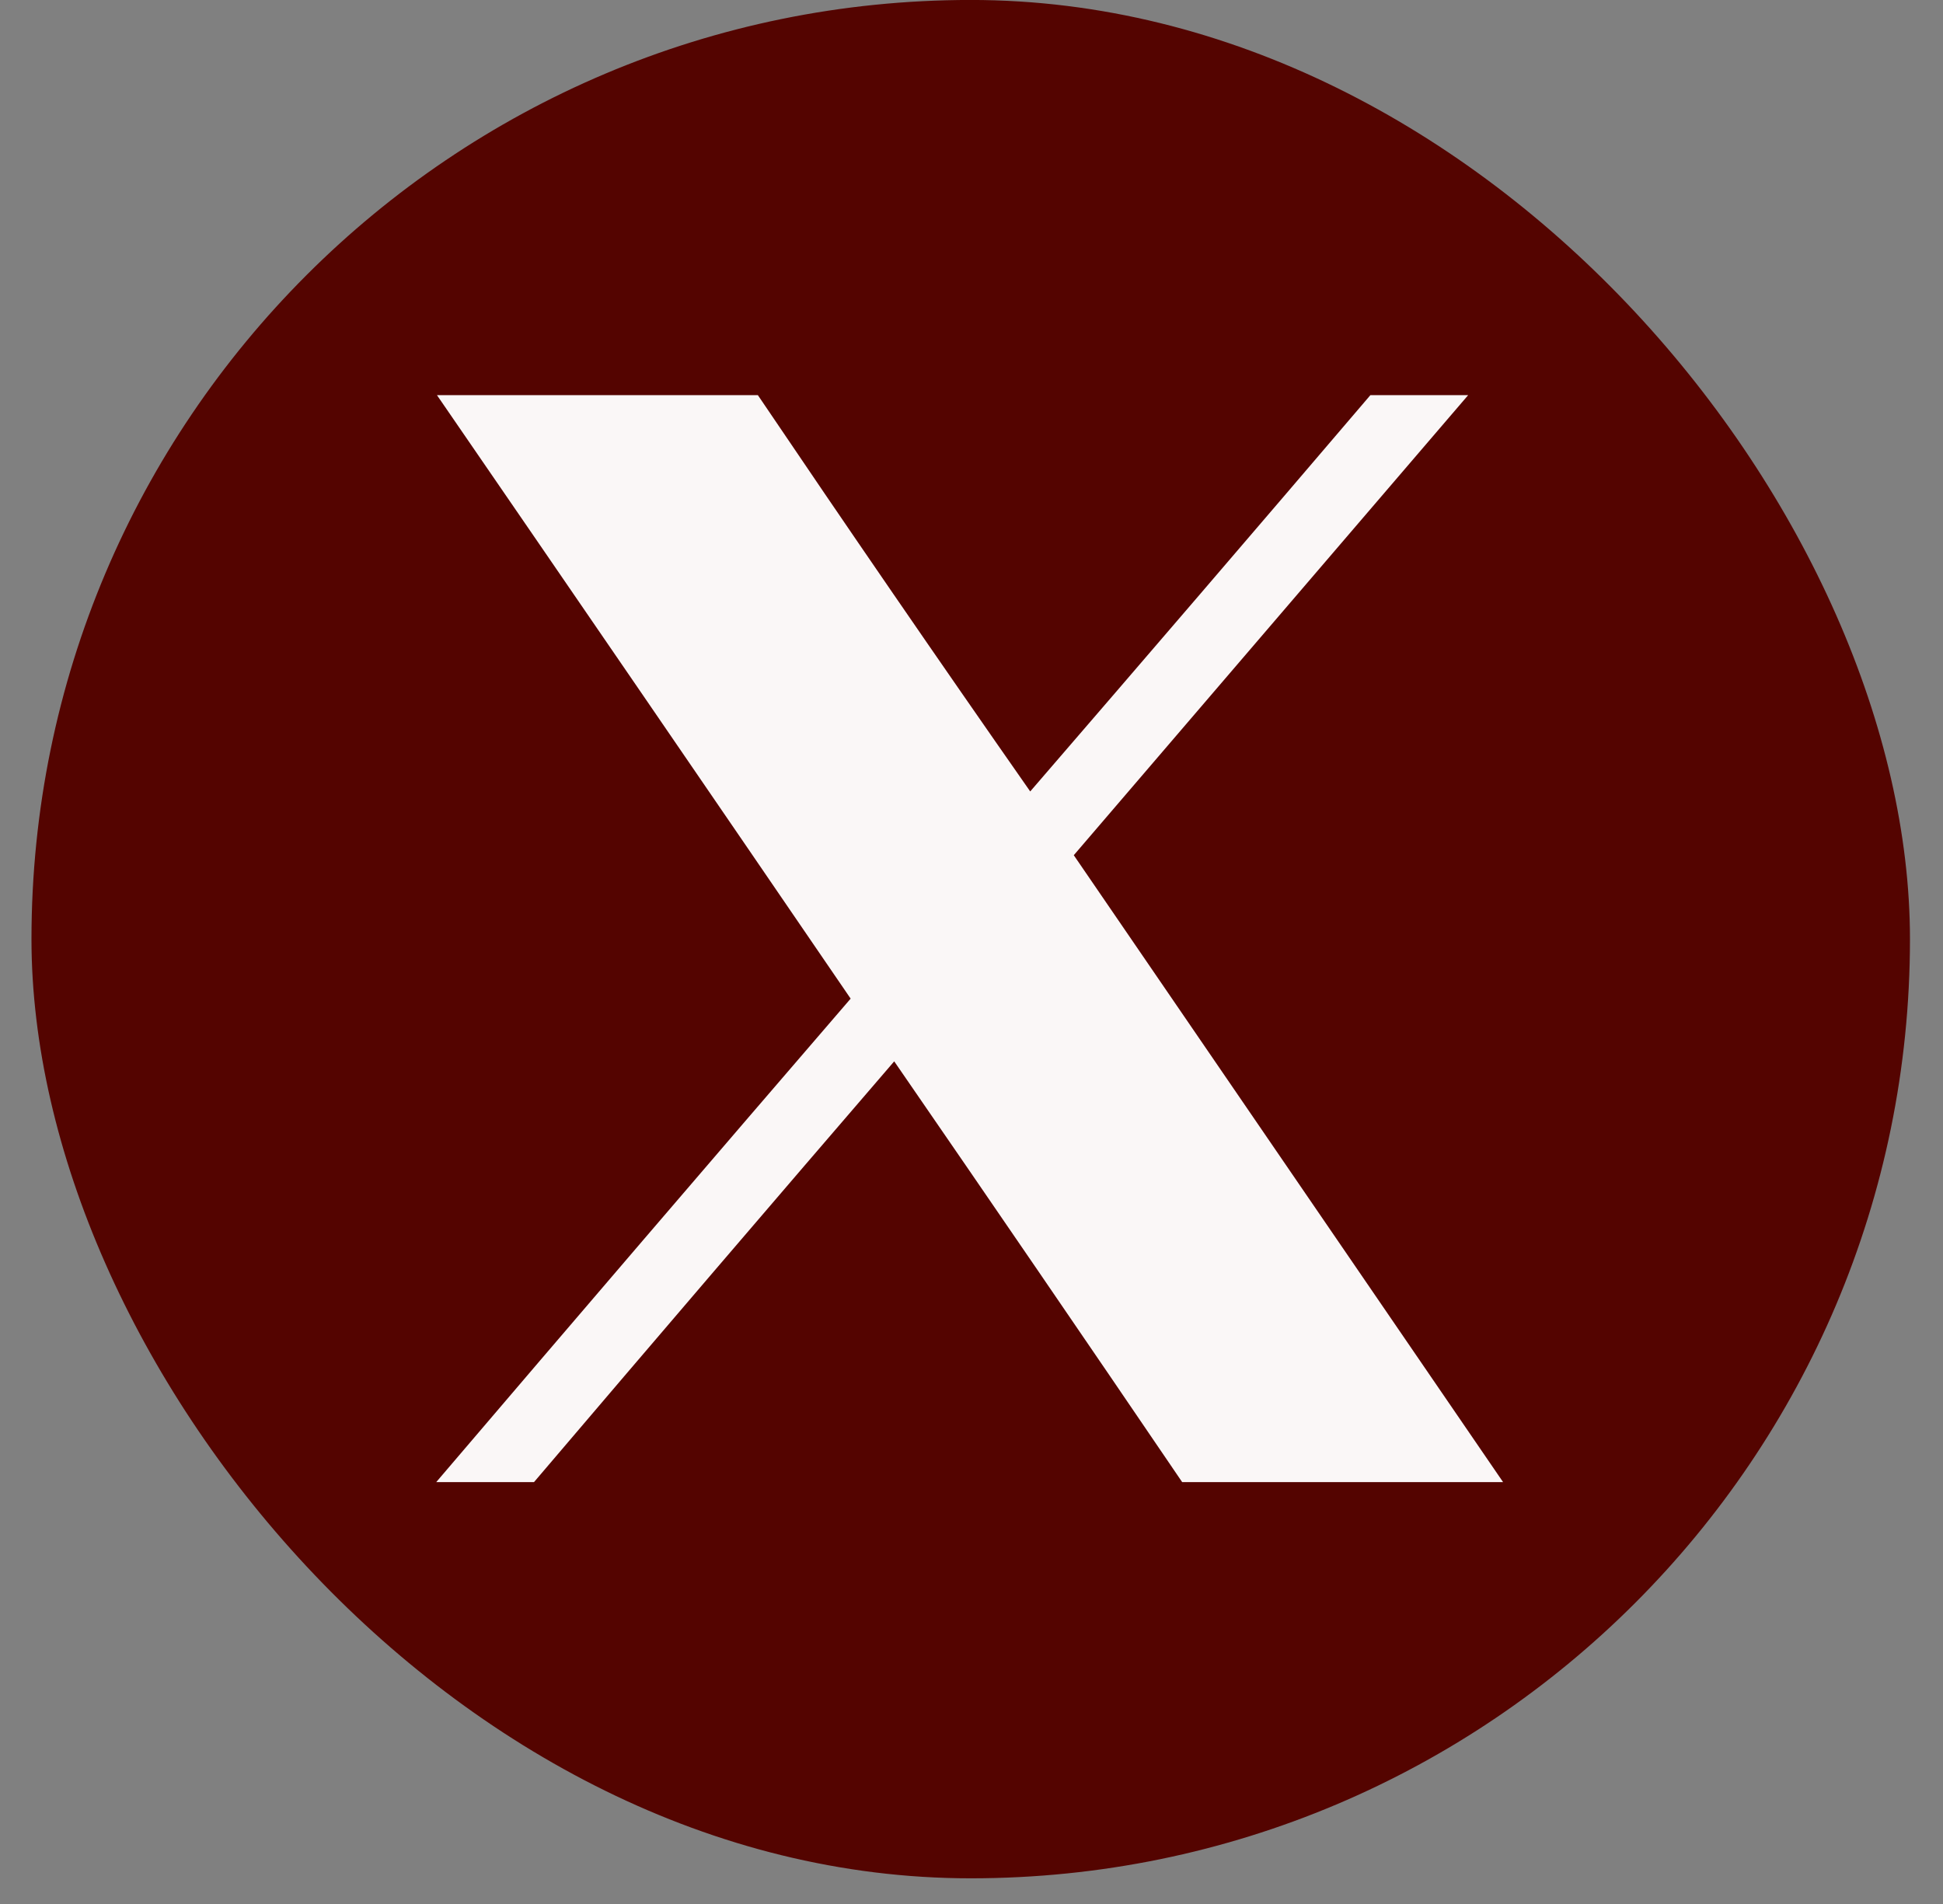 <svg width="50" height="49" viewBox="0 0 50 49" fill="none" xmlns="http://www.w3.org/2000/svg">
<rect x="0" y="0" width="50" height="49" fill="#808080" stroke="none"/>
<rect x="0.81" y="-0.001" width="48.34" height="48.34" rx="24.17" fill="#540400"/>
<g clip-path="url(#clip0_989_113)">
<path opacity="0.966" fill-rule="evenodd" clip-rule="evenodd" d="M11.226 10.142C13.978 10.142 16.731 10.142 19.484 10.142C21.799 13.568 24.141 16.977 26.511 20.368C29.448 16.966 32.374 13.557 35.288 10.142C36.127 10.142 36.965 10.142 37.804 10.142C34.415 14.096 31.024 18.052 27.632 22.009C31.316 27.387 34.998 32.765 38.679 38.142C35.926 38.142 33.174 38.142 30.421 38.142C27.963 34.526 25.493 30.916 23.011 27.314C19.91 30.916 16.82 34.525 13.742 38.142C12.903 38.142 12.064 38.142 11.226 38.142C14.77 33.987 18.324 29.84 21.89 25.7C18.342 20.509 14.787 15.322 11.226 10.142Z" fill="white"/>
</g>
<defs>
<clipPath id="clip0_989_113">
<rect width="28" height="28" fill="white" transform="translate(10.98 10.169)"/>
</clipPath>
</defs>
</svg>
